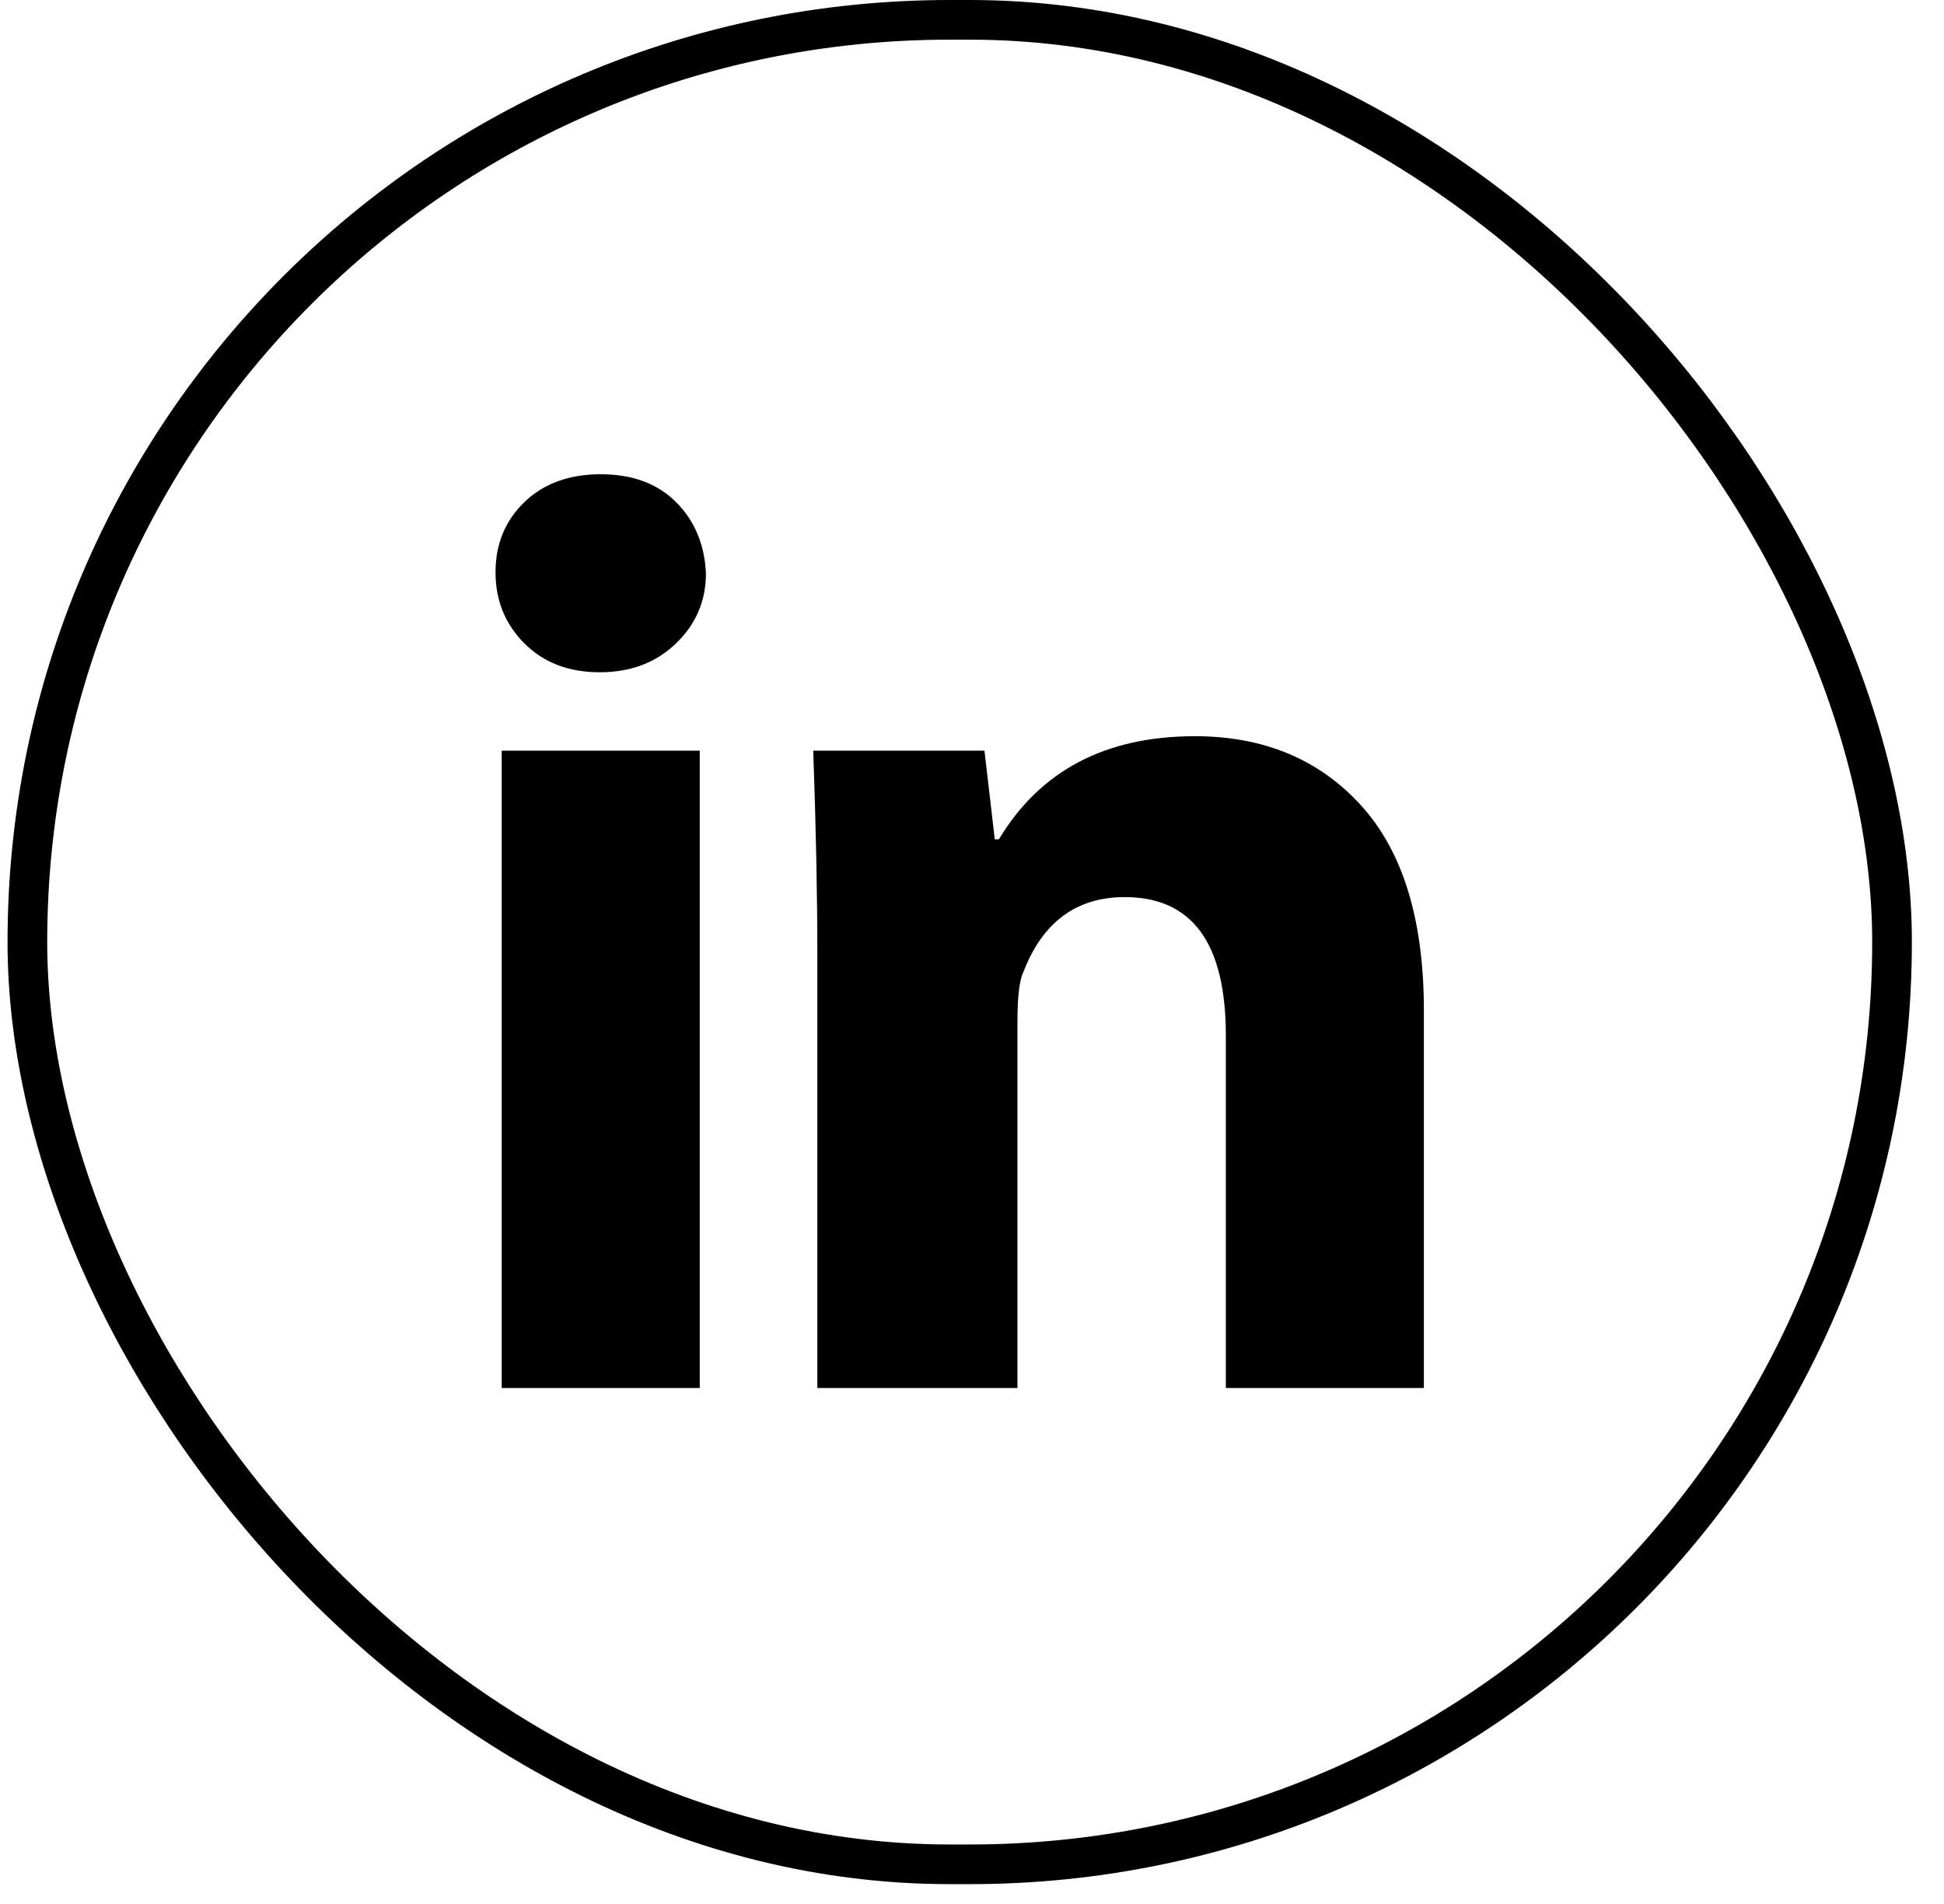 <svg width="49" height="48" viewBox="0 0 49 48" fill="none" xmlns="http://www.w3.org/2000/svg">
<rect x="0.69" y="0.5" width="47" height="46.5" rx="23.25" stroke="black"/>
<path d="M17.794 14.452C17.794 15.146 17.543 15.735 17.04 16.22C16.537 16.706 15.896 16.948 15.116 16.948C14.336 16.948 13.703 16.706 13.218 16.22C12.733 15.735 12.49 15.137 12.49 14.426C12.49 13.716 12.733 13.126 13.218 12.658C13.703 12.19 14.345 11.956 15.142 11.956C15.939 11.956 16.572 12.19 17.04 12.658C17.508 13.126 17.759 13.724 17.794 14.452ZM12.646 34.992V18.924H17.638V34.992H12.646ZM20.602 24.072C20.602 22.581 20.567 20.866 20.498 18.924H24.814L25.074 21.16H25.178C26.218 19.427 27.865 18.56 30.118 18.56C31.851 18.56 33.247 19.141 34.304 20.302C35.361 21.463 35.89 23.188 35.89 25.476V34.992H30.898V26.1C30.898 23.777 30.049 22.616 28.35 22.616C27.137 22.616 26.287 23.24 25.802 24.488C25.698 24.696 25.646 25.112 25.646 25.736V34.992H20.602V24.072Z" fill="black"/>
</svg>
